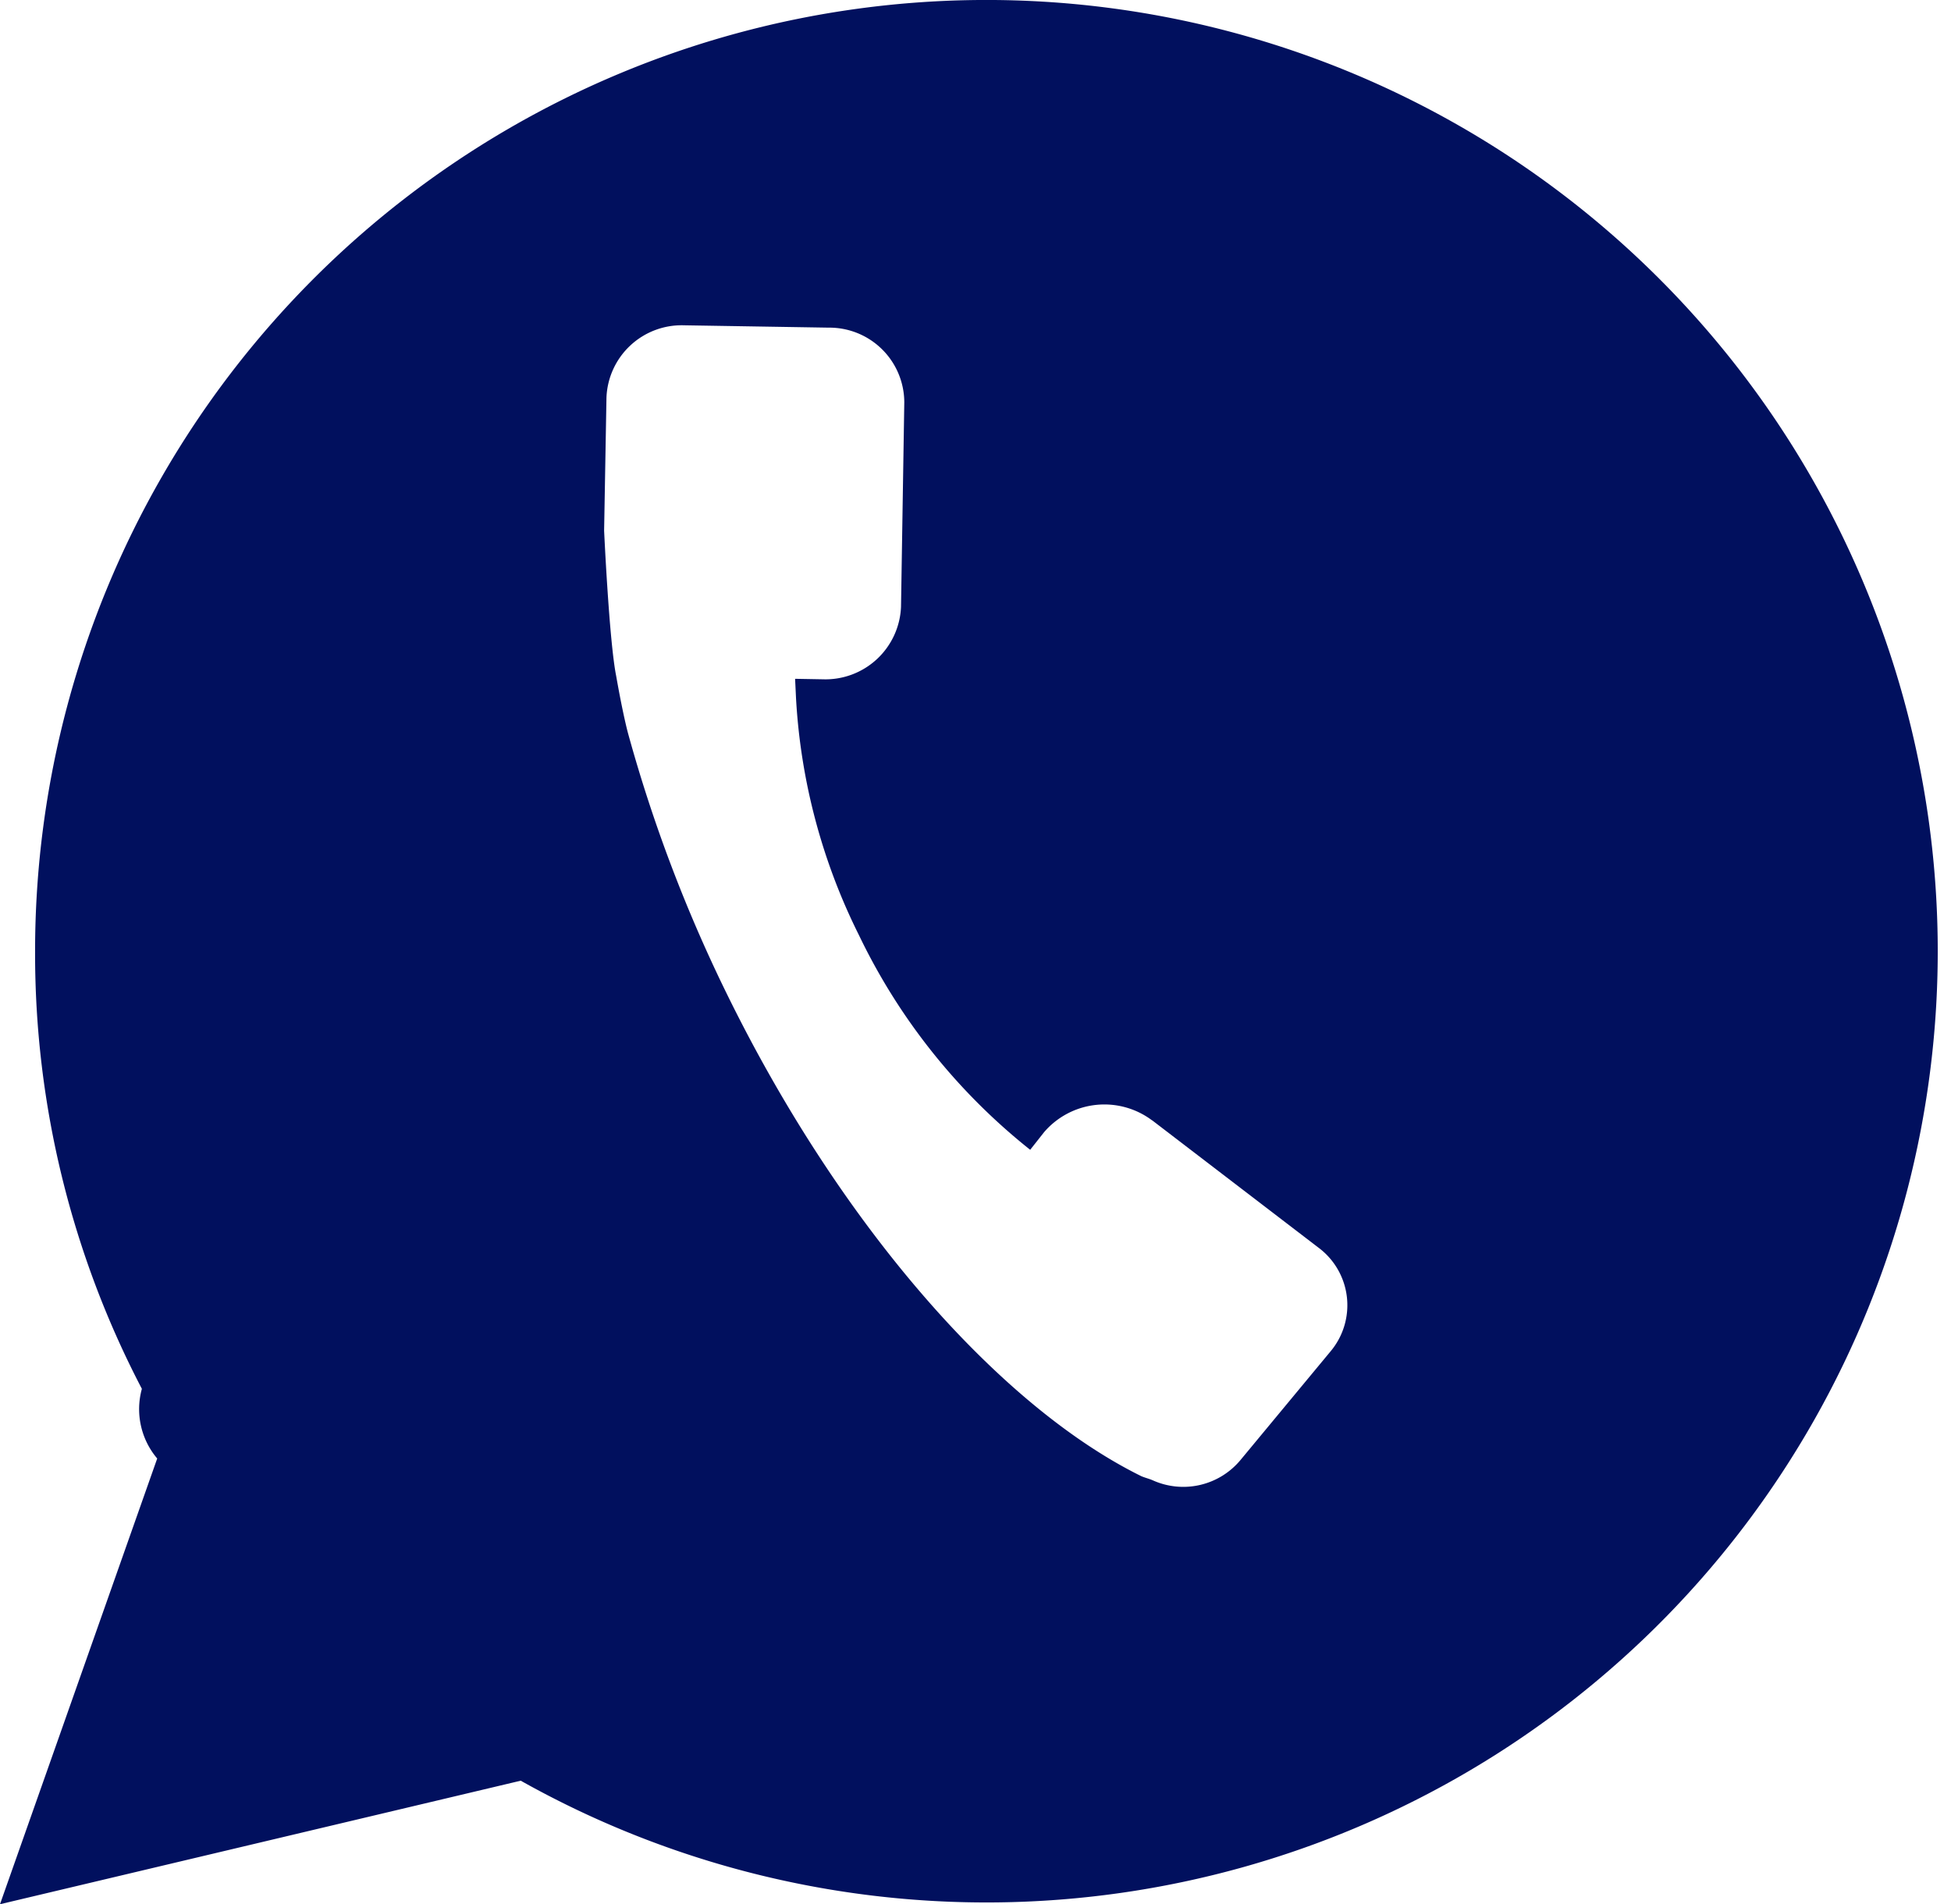 <svg xmlns="http://www.w3.org/2000/svg" width="35.754" height="34.903" viewBox="0 0 35.754 34.903"><defs><style>.a{fill:#01105e;fill-rule:evenodd;}</style></defs><path class="a" d="M1380.1,389.954a1.4,1.4,0,0,0,.281,1.277L1377.5,399.4l9.543-2.264a17.434,17.434,0,1,0-8.9-15.187A17.217,17.217,0,0,0,1380.1,389.954Zm18.516-4.92,3.047,2.333a1.316,1.316,0,0,1,.221,1.9l-1.651,1.992a1.363,1.363,0,0,1-1.6.375c-.077-.034-.128-.043-.213-.077-2.562-1.26-5.474-4.52-7.585-8.811a27.254,27.254,0,0,1-1.822-4.793c-.06-.221-.145-.63-.221-1.064-.128-.638-.221-2.664-.221-2.664l.043-2.435a1.379,1.379,0,0,1,1.422-1.328l2.648.043a1.373,1.373,0,0,1,1.388,1.371l-.06,3.746a1.386,1.386,0,0,1-1.43,1.328l-.511-.009.017.358a11.1,11.1,0,0,0,1.158,4.35,11.221,11.221,0,0,0,3.133,3.924l.255-.323A1.456,1.456,0,0,1,1398.612,385.033Z" transform="translate(-1377.5 -364.5)"/></svg>